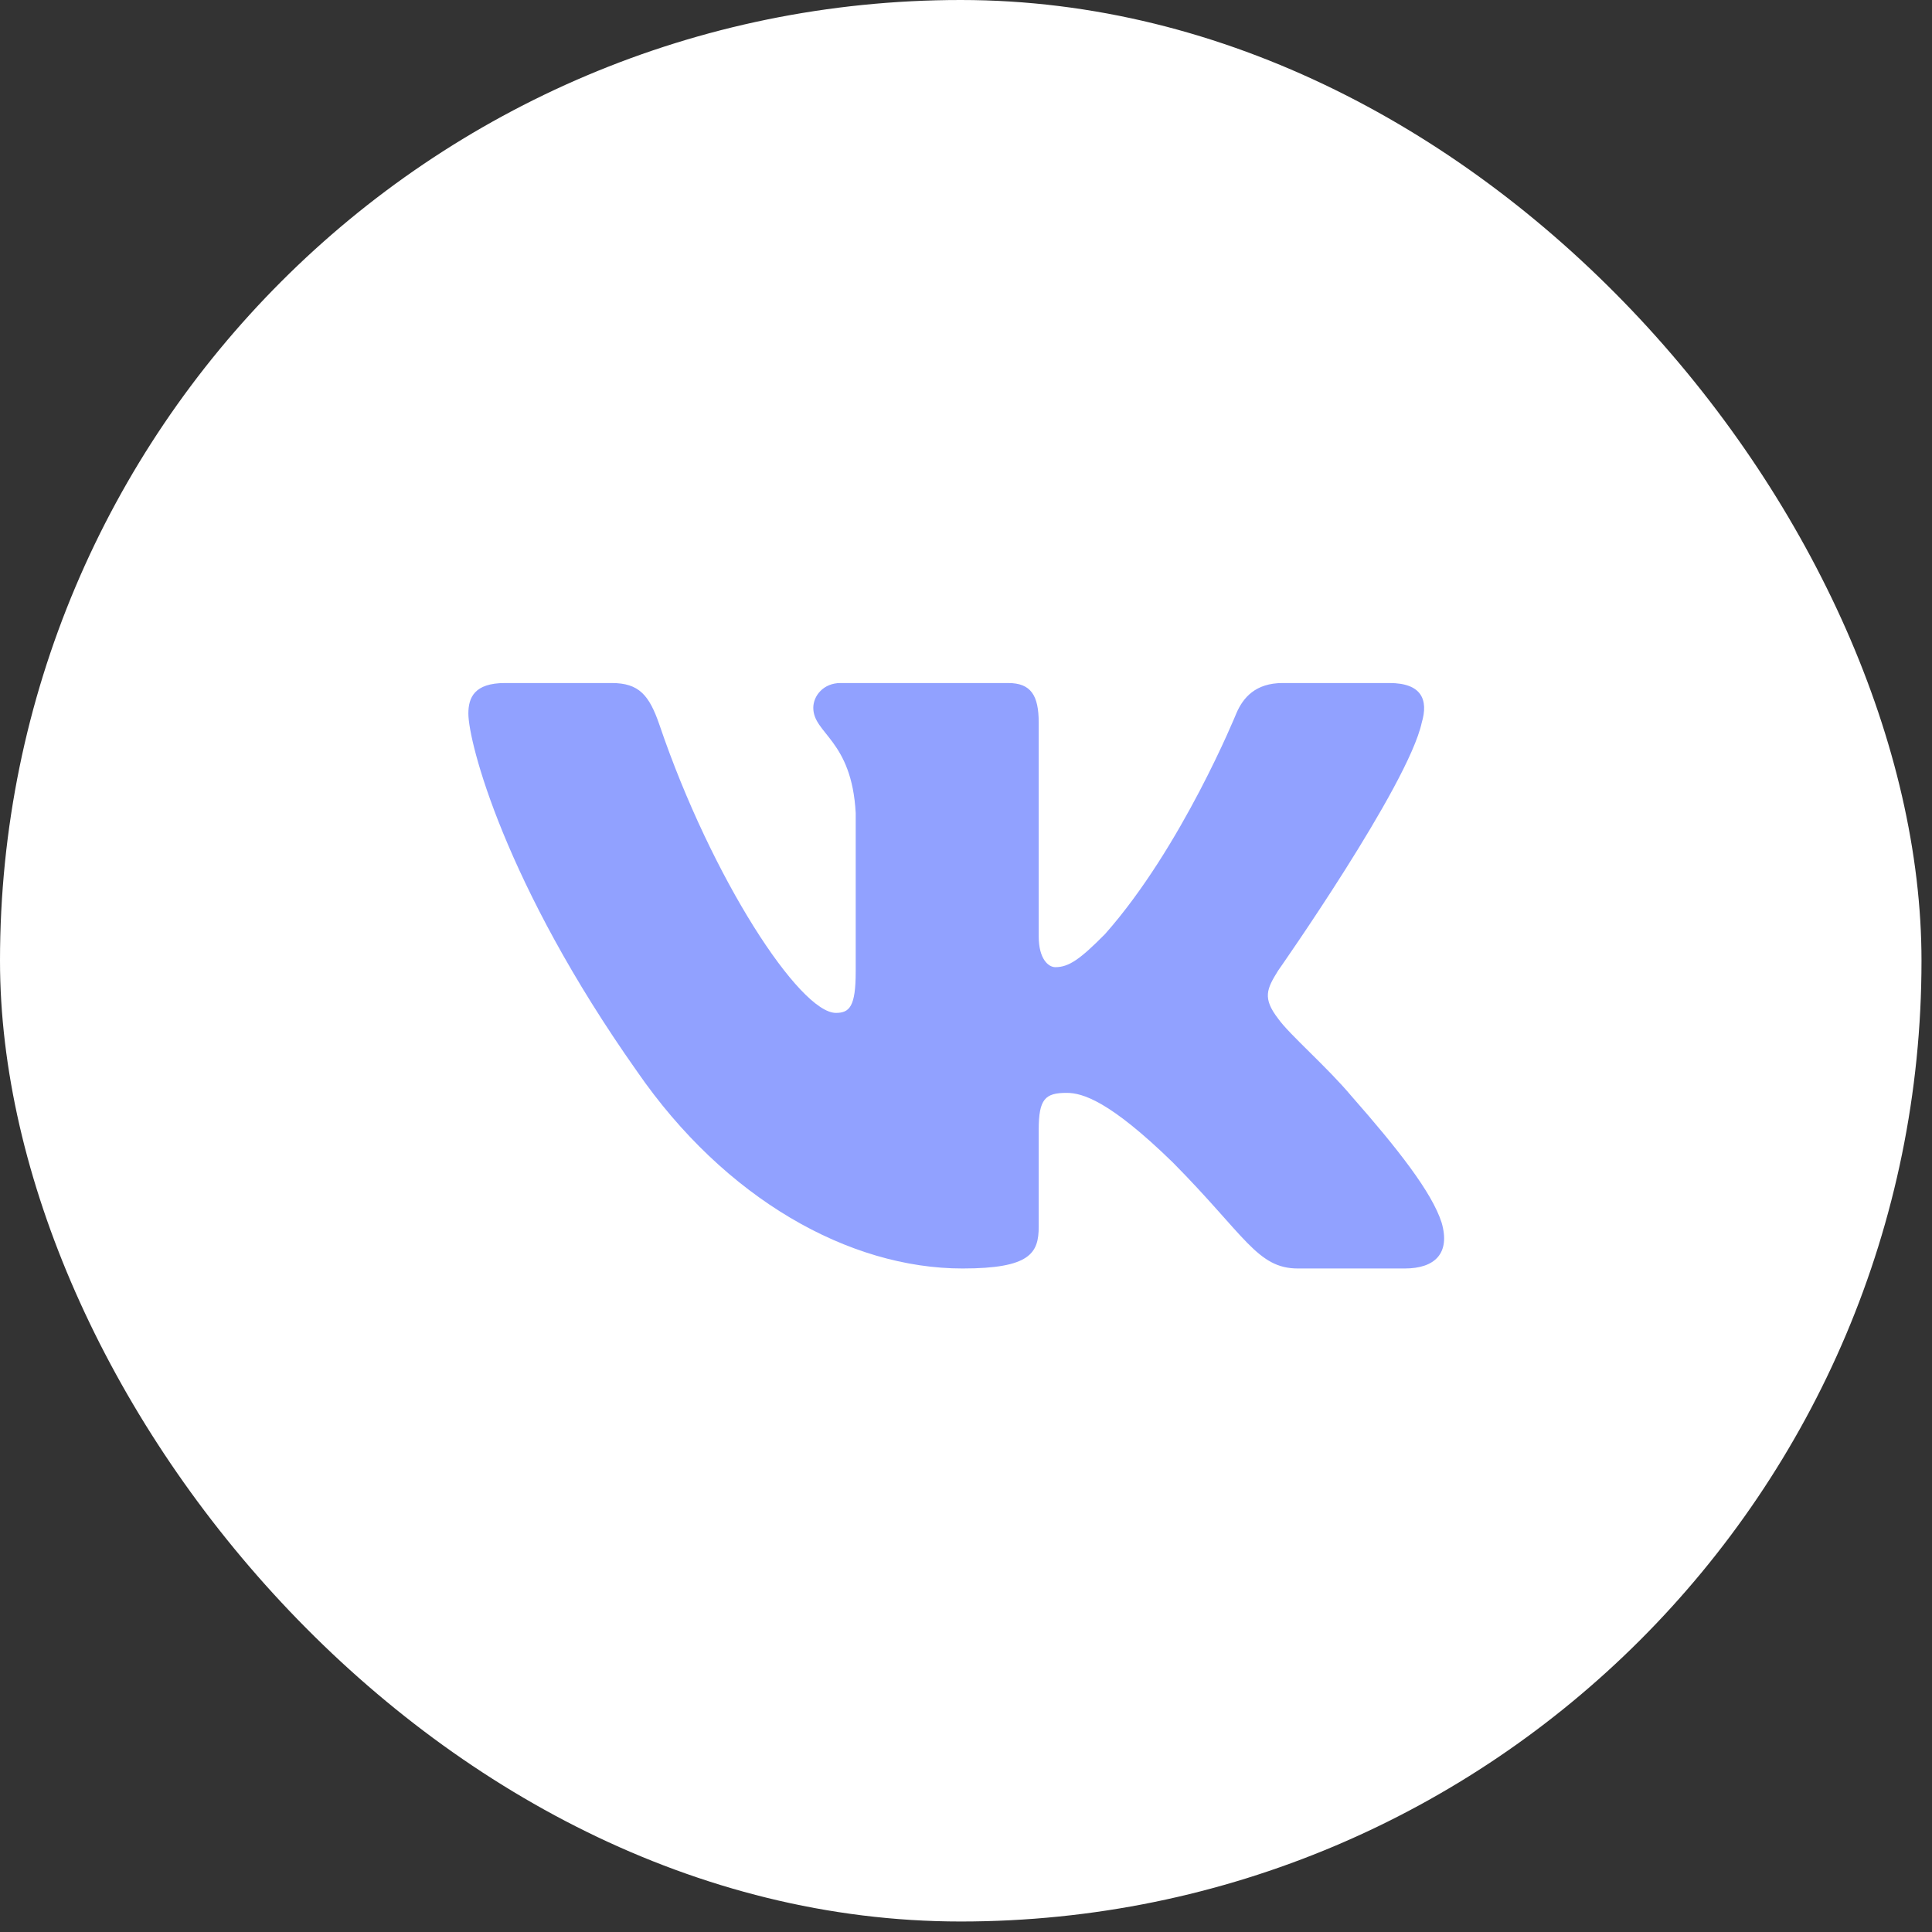 <?xml version="1.0" encoding="UTF-8"?> <svg xmlns="http://www.w3.org/2000/svg" width="99" height="99" viewBox="0 0 99 99" fill="none"><rect x="0" y="0" width="99" height="99" fill="#333333" stroke="none"/> <rect width="98.462" height="98.462" rx="49.231" fill="white"></rect> <path fill-rule="evenodd" clip-rule="evenodd" d="M72.853 37.031C73.201 35.861 72.853 35 71.198 35H65.728C64.338 35 63.697 35.743 63.349 36.563C63.349 36.563 60.567 43.413 56.626 47.862C55.352 49.151 54.772 49.56 54.077 49.56C53.729 49.56 53.226 49.151 53.226 47.98V37.031C53.226 35.626 52.822 35 51.663 35H43.067C42.198 35 41.675 35.652 41.675 36.27C41.675 37.602 43.645 37.91 43.848 41.656V49.795C43.848 51.579 43.53 51.903 42.834 51.903C40.98 51.903 36.469 45.022 33.794 37.149C33.269 35.618 32.743 35 31.346 35H25.875C24.313 35 24 35.743 24 36.563C24 38.027 25.855 45.287 32.635 54.888C37.155 61.445 43.523 65 49.318 65C52.796 65 53.226 64.21 53.226 62.851V57.895C53.226 56.316 53.555 56.001 54.656 56.001C55.468 56.001 56.858 56.41 60.104 59.572C63.812 63.318 64.424 65 66.51 65H71.98C73.543 65 74.324 64.21 73.873 62.653C73.38 61.1 71.61 58.847 69.26 56.176C67.985 54.654 66.072 53.015 65.493 52.195C64.682 51.141 64.913 50.673 65.493 49.737C65.493 49.737 72.157 40.252 72.853 37.031Z" fill="#91A1FF"></path> </svg> 